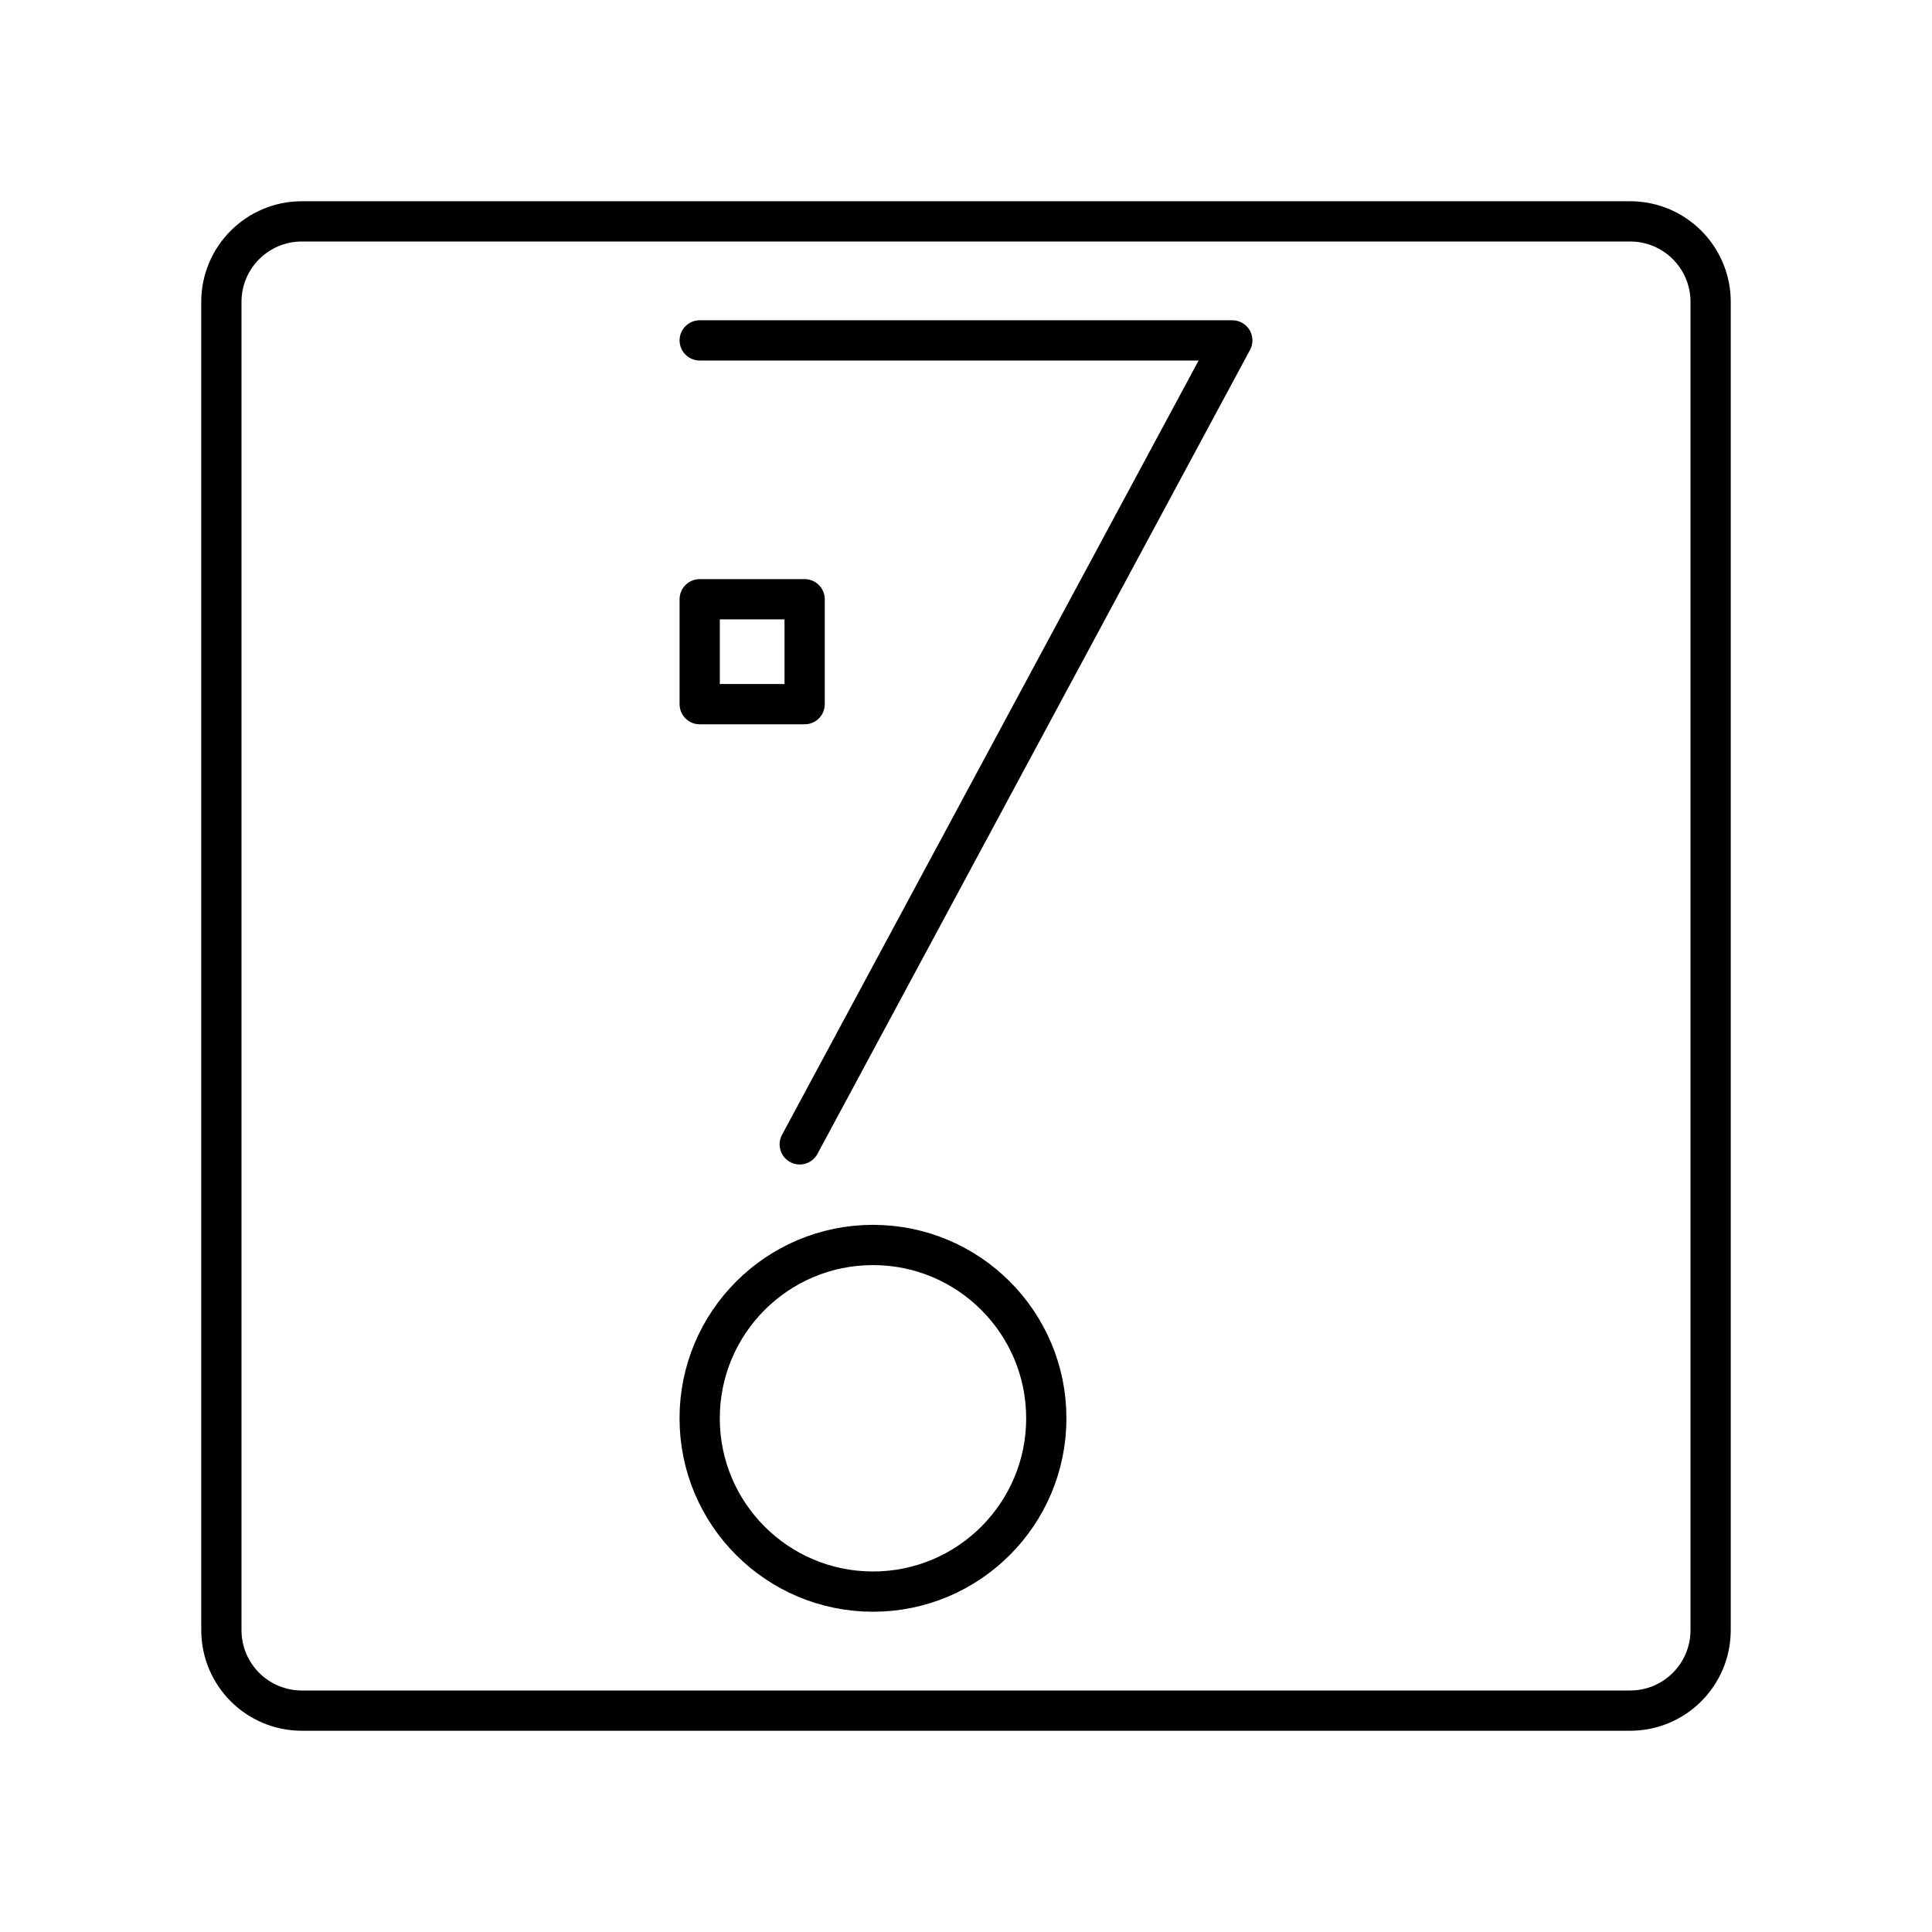 <?xml version="1.0" encoding="UTF-8"?><!-- Uploaded to: SVG Repo, www.svgrepo.com, Generator: SVG Repo Mixer Tools -->
<svg width="800px" height="800px" viewBox="0 0 48 48" id="a" xmlns="http://www.w3.org/2000/svg"><defs><style>.f{fill:none;stroke:#000000;stroke-linecap:round;stroke-linejoin:round;}</style></defs><path id="b" class="f" d="m40.5,5.5H7.5c-1.105,0-2,.895-2,2v33c0,1.105.895,2,2,2h33c1.105,0,2-.895,2-2V7.5c0-1.105-.895-2-2-2Z"/><polyline id="c" class="f" points="19.869 28.431 30.616 8.457 17.384 8.457"/><circle id="d" class="f" cx="21.689" cy="35.237" r="4.306"/><rect id="e" class="f" x="17.384" y="14.888" width="2.607" height="2.607"/></svg>